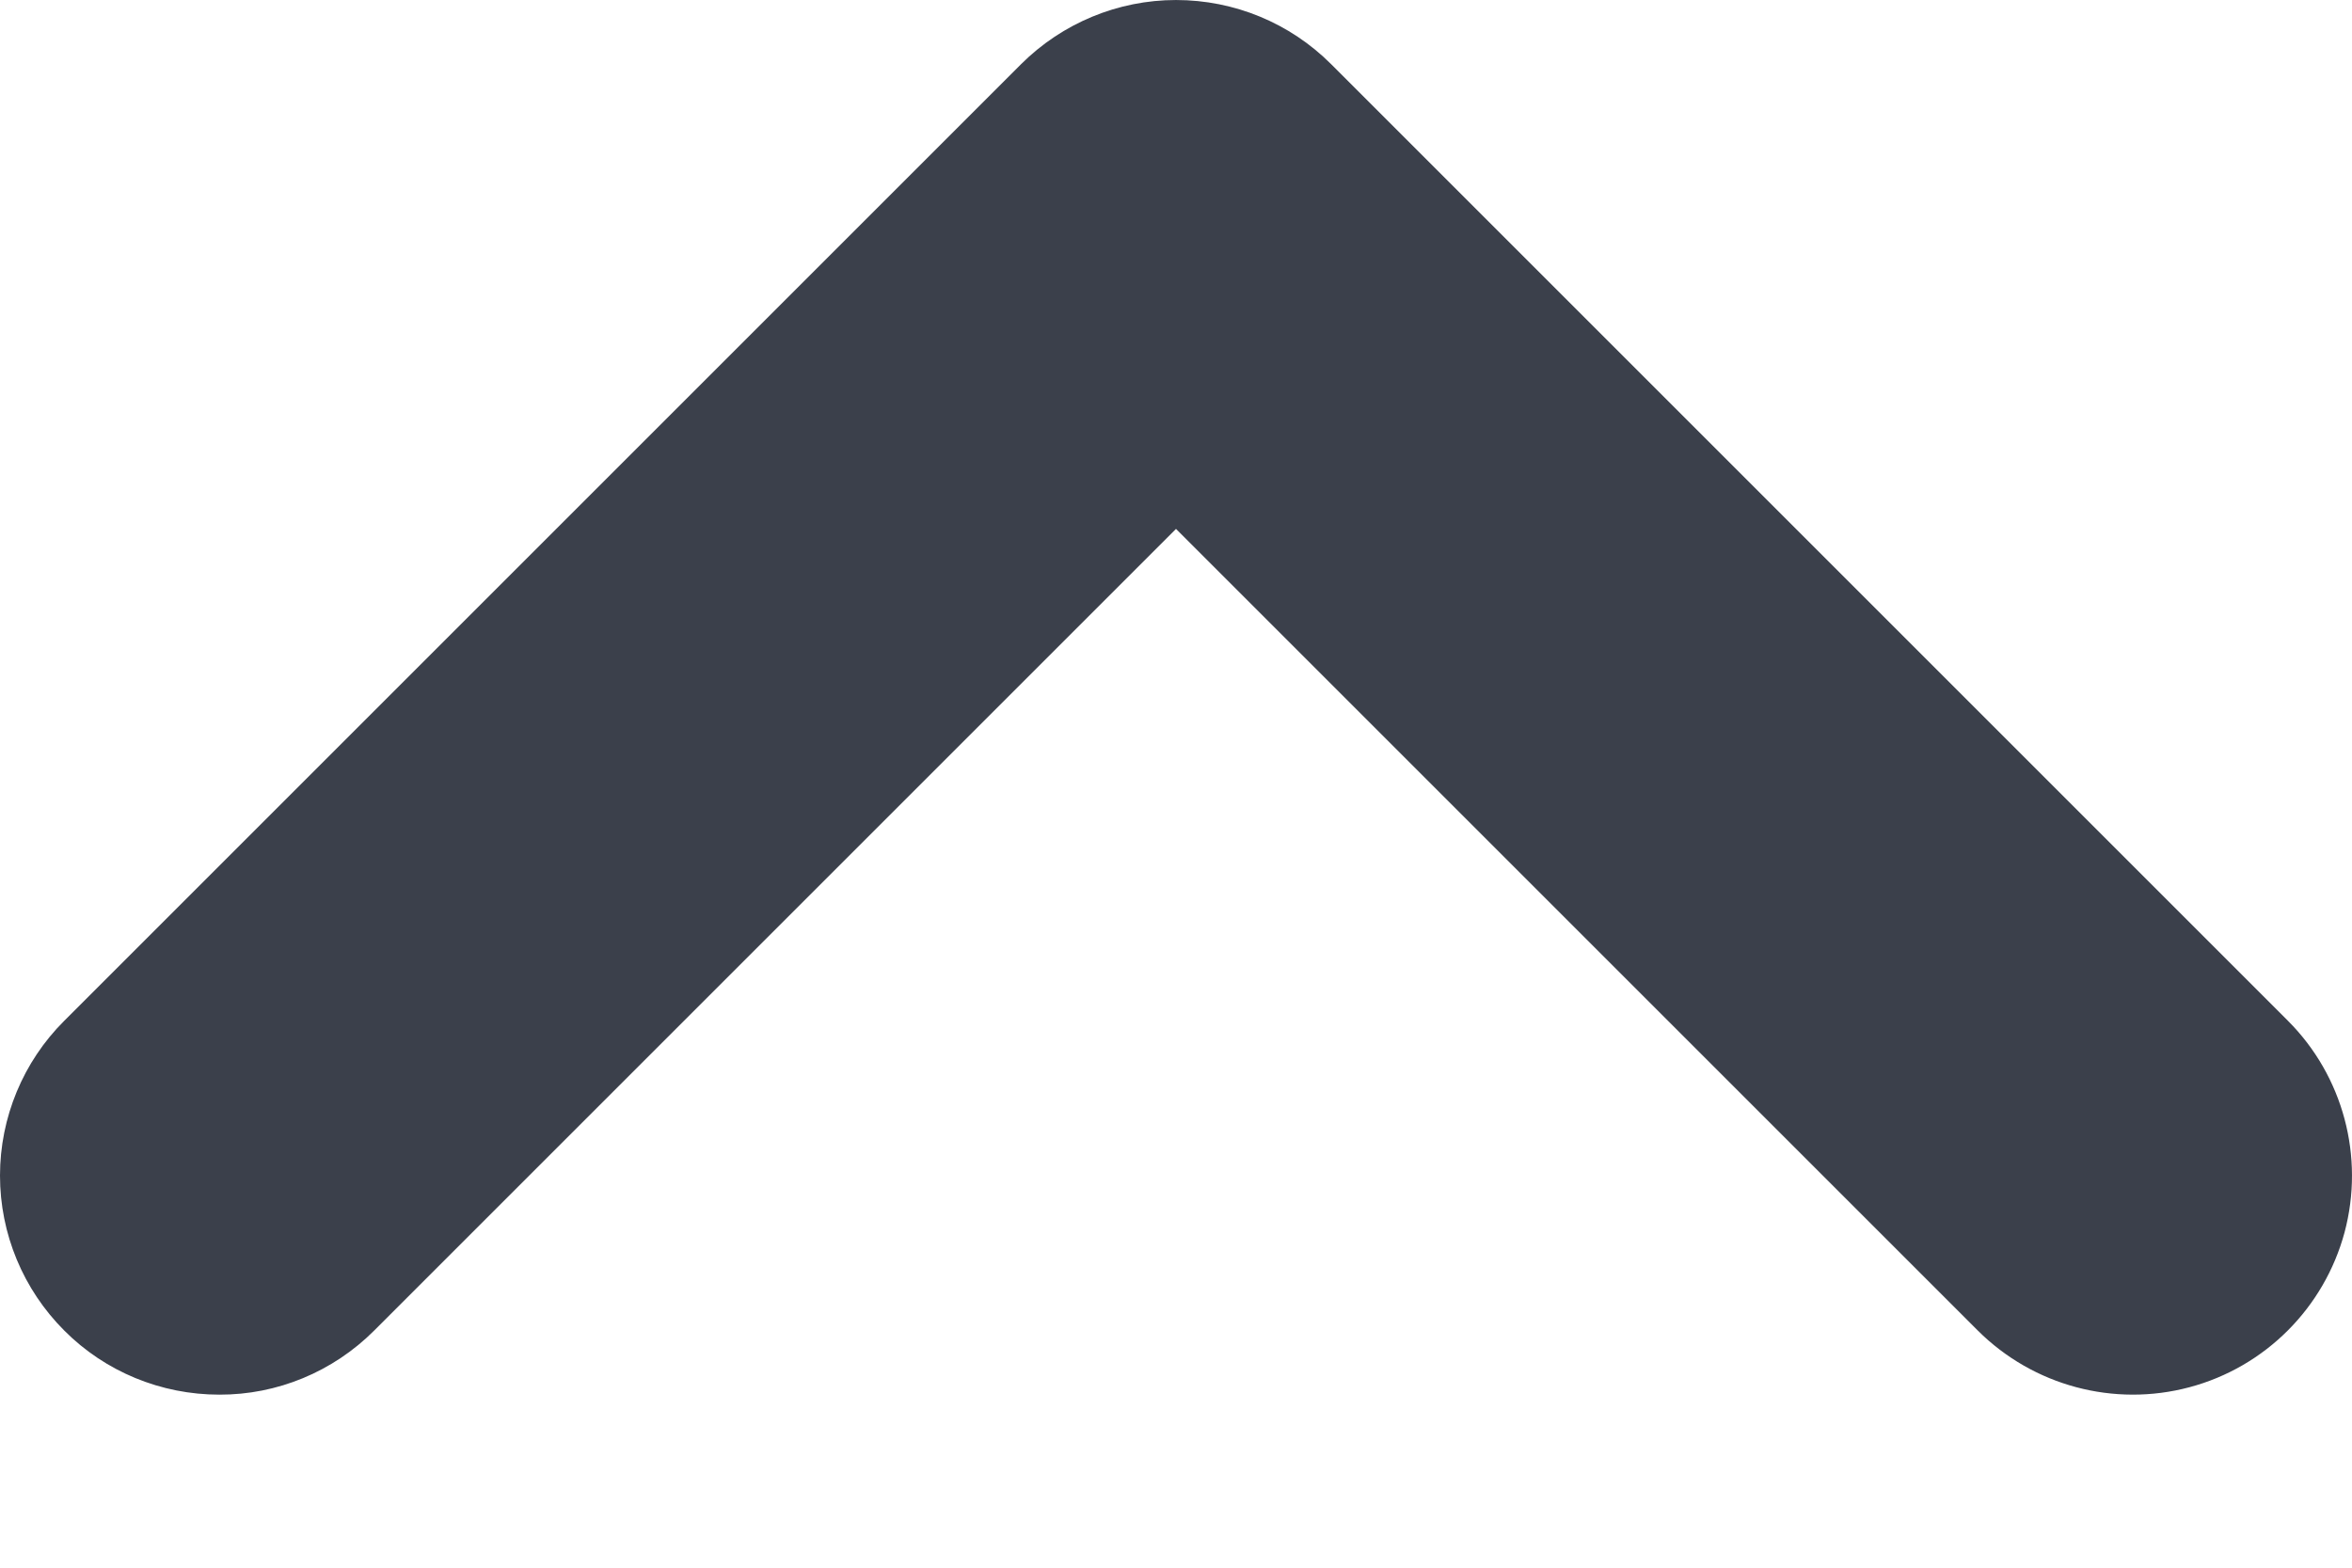 <?xml version="1.0" encoding="UTF-8"?>
<svg xmlns="http://www.w3.org/2000/svg" width="12" height="8" viewBox="0 0 12 8" fill="none">
  <path d="M1.119 7.117C0.822 7.117 0.537 7 0.328 6.79C0.118 6.58 0 6.296 0 5.999C0 5.703 0.118 5.418 0.328 5.209L5.21 0.327C5.42 0.118 5.704 7.62939e-05 6 7.62939e-05C6.297 7.62939e-05 6.581 0.117 6.791 0.327L11.673 5.209C11.955 5.491 12.065 5.903 11.962 6.289C11.858 6.674 11.557 6.976 11.171 7.079C10.786 7.182 10.374 7.072 10.091 6.79L6 2.699L1.909 6.79C1.699 7 1.415 7.118 1.119 7.117Z" fill="#3B404B"></path>
</svg>
